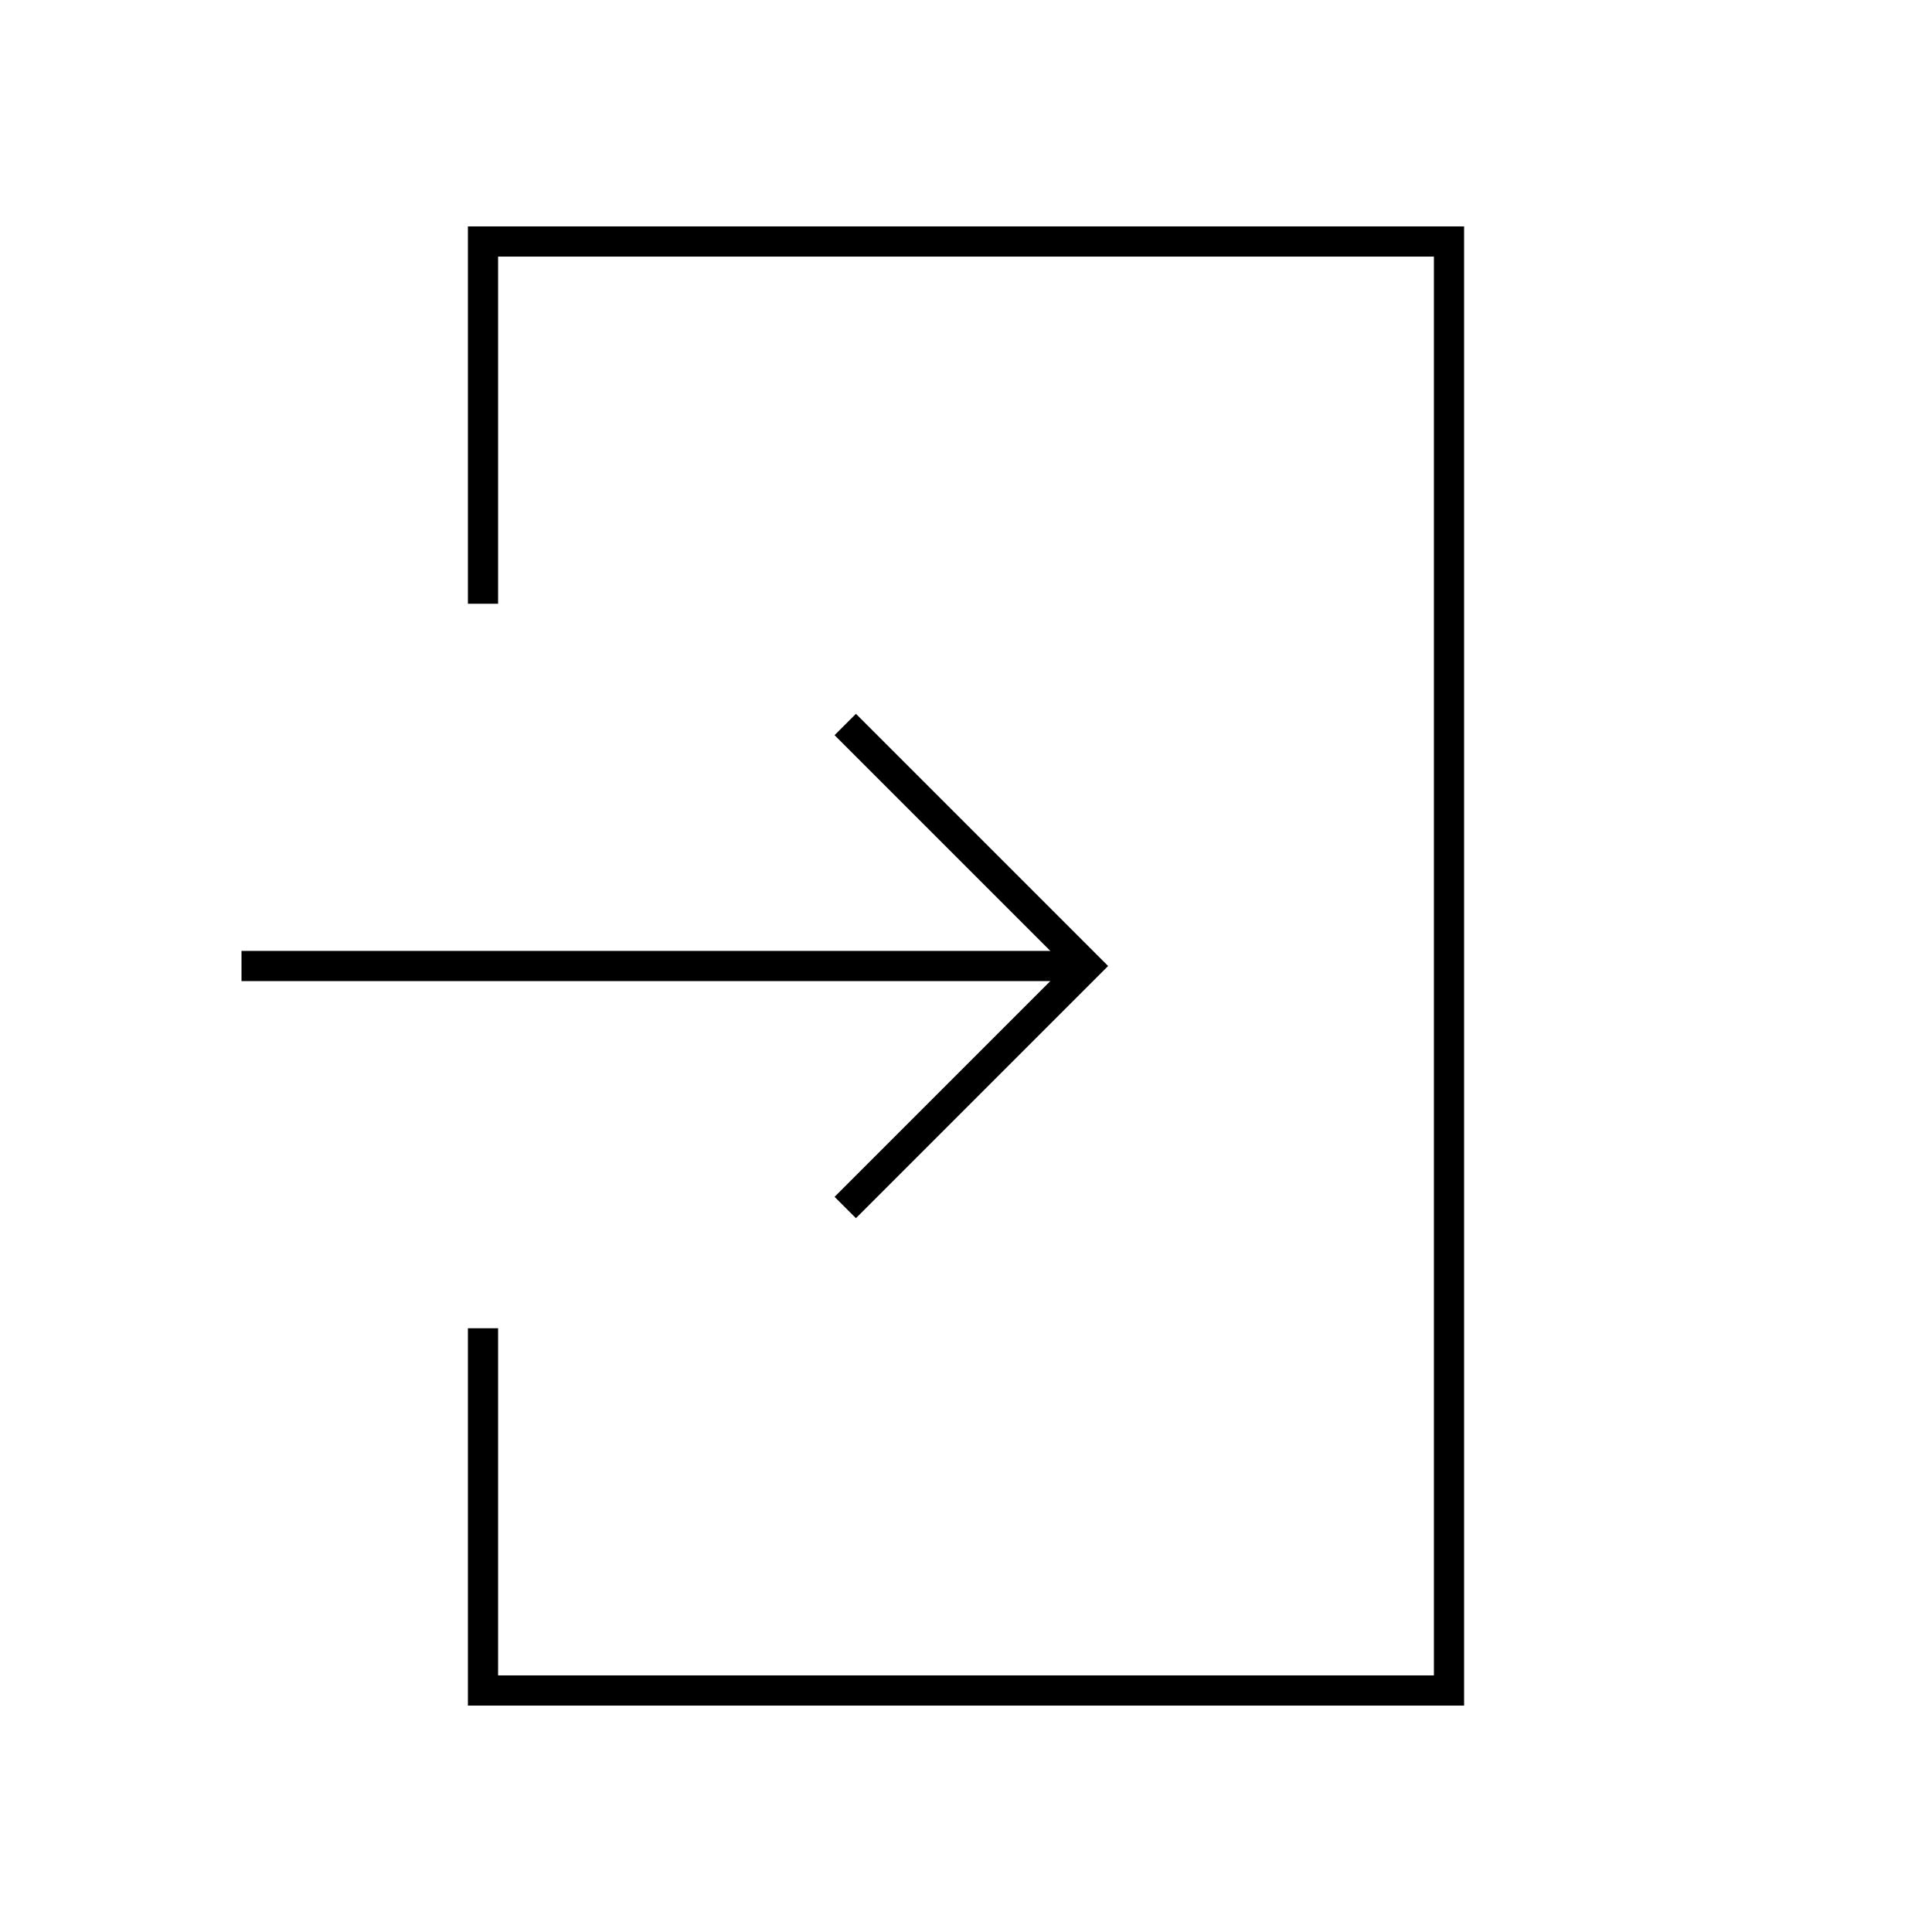 <?xml version="1.0" encoding="utf-8"?>
<svg width="800px" height="800px" viewBox="0 0 64 64" xmlns="http://www.w3.org/2000/svg" fill="none" stroke="#000000"><polyline points="16 20 16 8 48 8 48 56 16 56 16 44"/><polyline points="28 40 36 32 28 24"/><line x1="8" y1="32" x2="36" y2="32"/></svg>